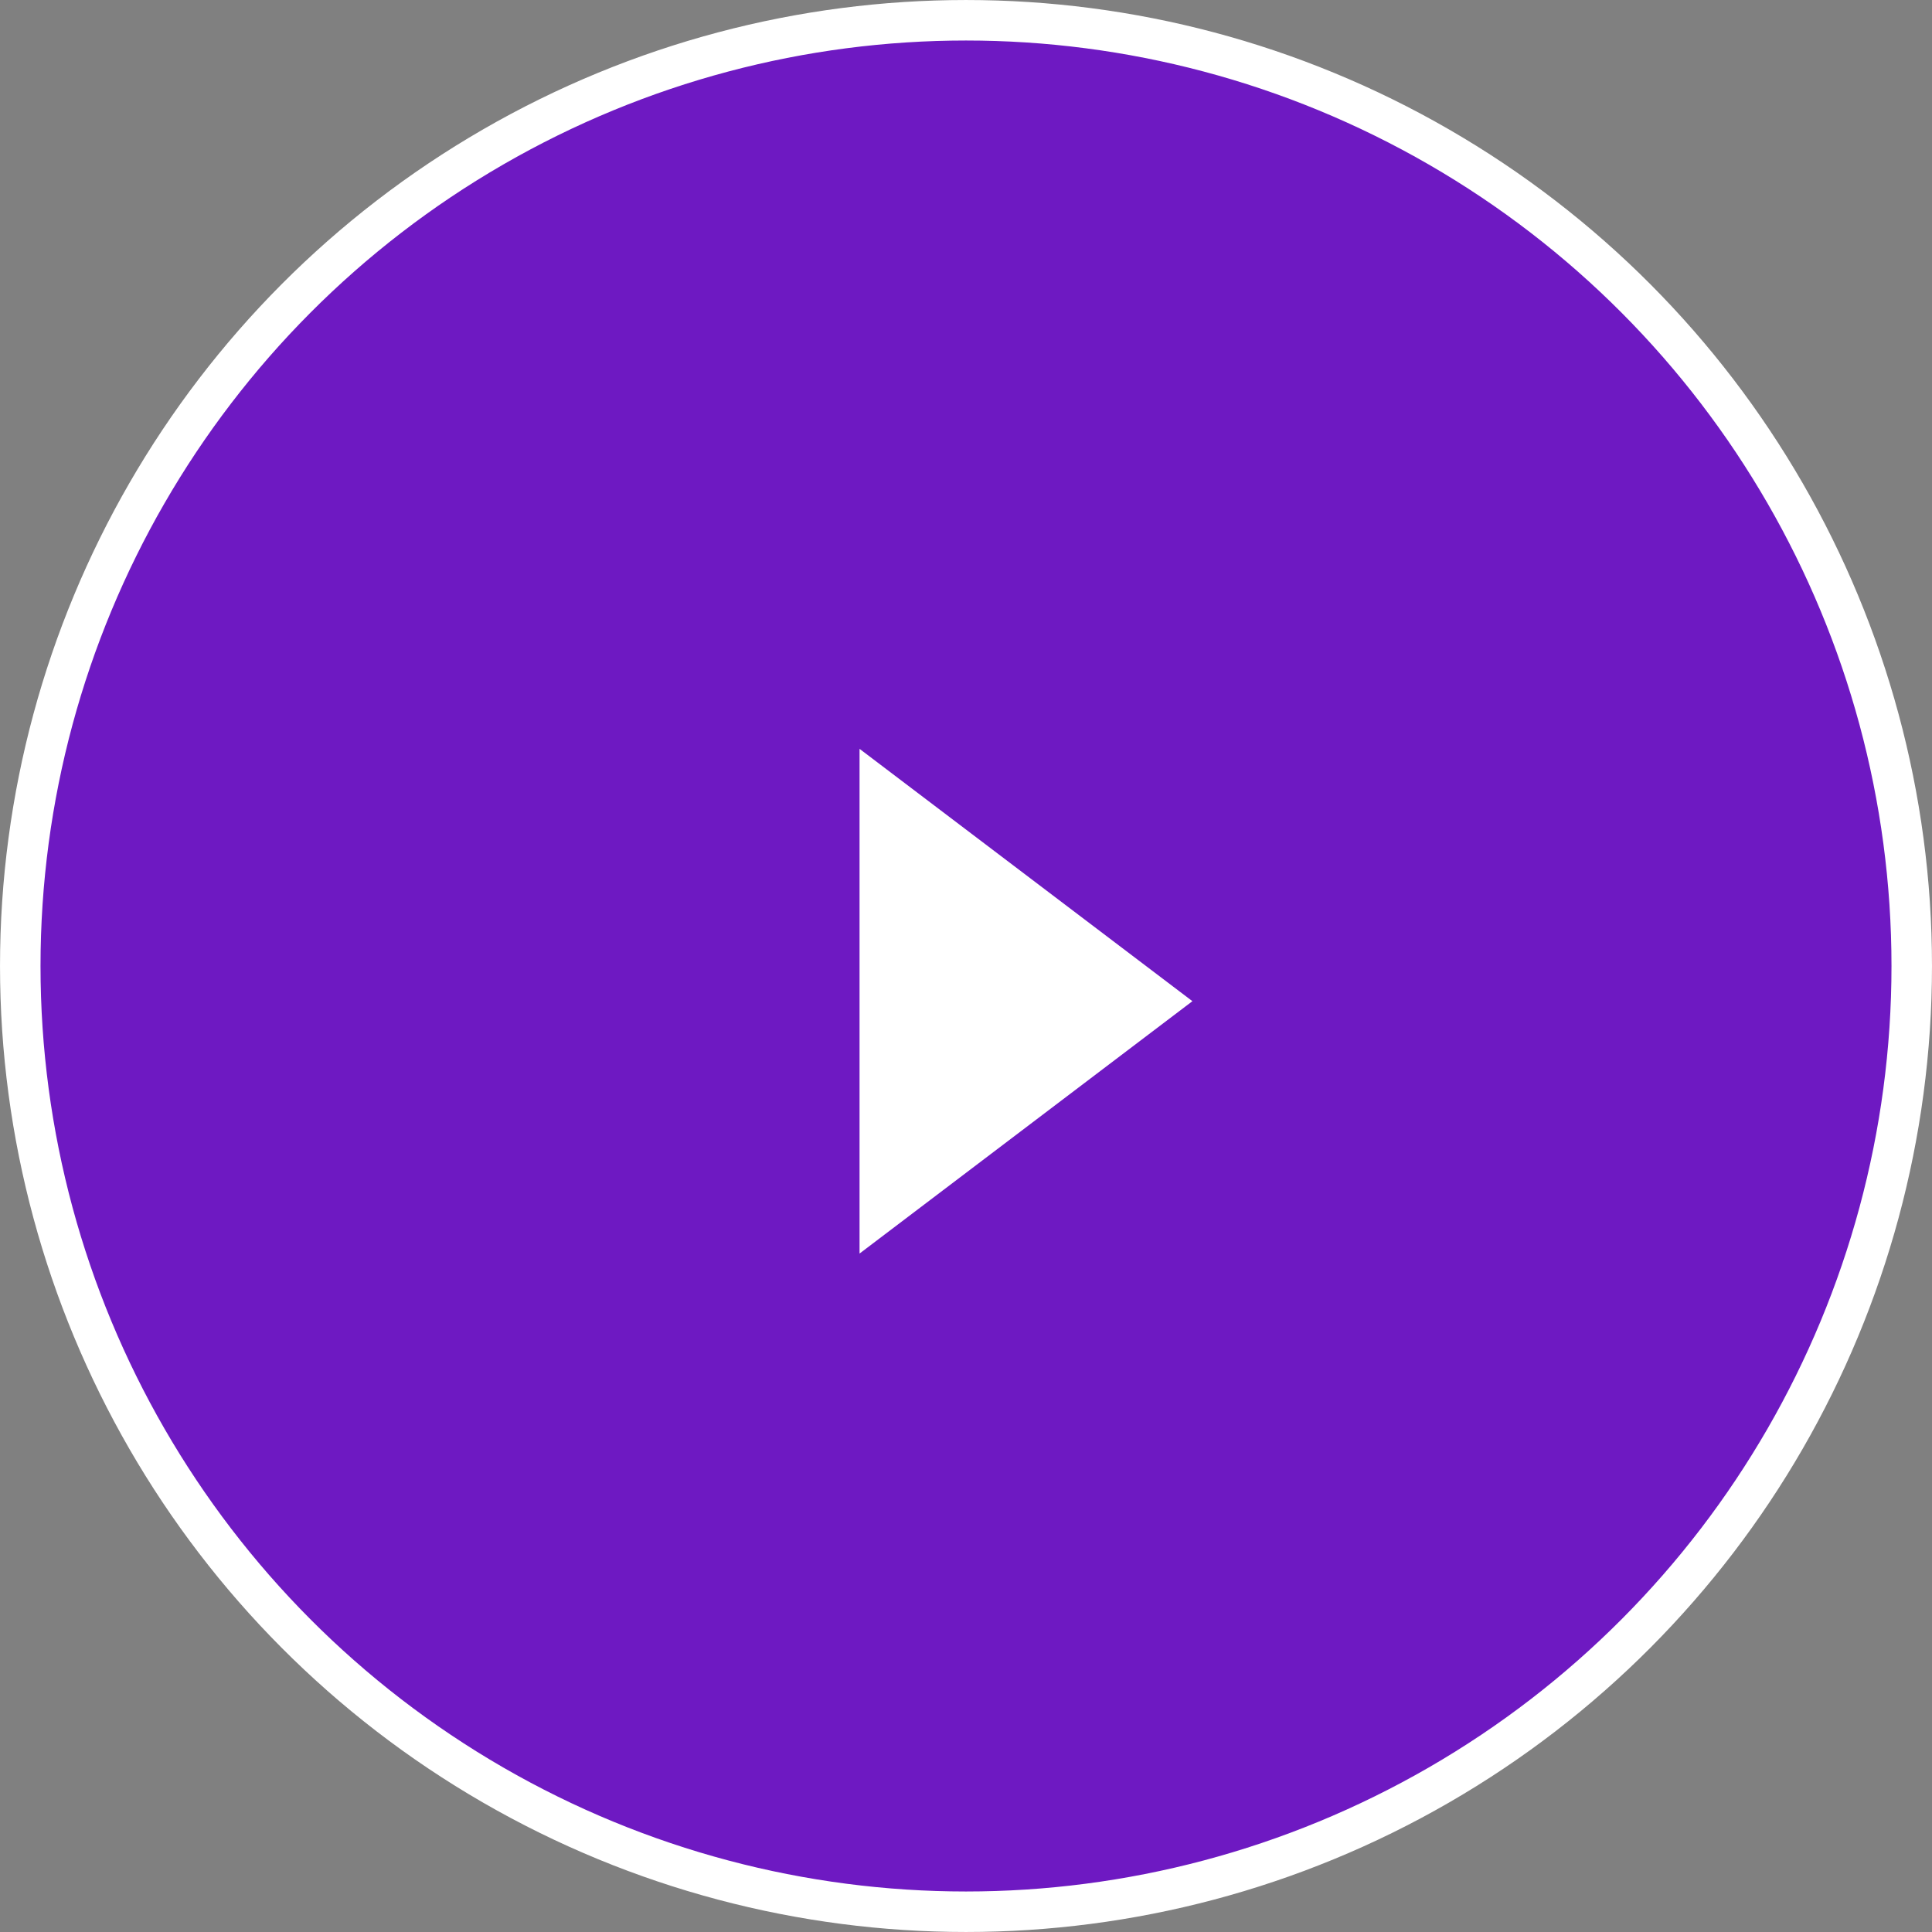 <?xml version="1.0" encoding="UTF-8"?>
<svg width="80px" height="80px" viewBox="0 0 80 80" version="1.1" xmlns="http://www.w3.org/2000/svg" xmlns:xlink="http://www.w3.org/1999/xlink">
    <rect x="0" y="0" width="80" height="80" fill="#808080" stroke="none"/>
    <title>67A70523-3418-4D06-BA1E-DD502339D630</title>
    <g id="Page-1" stroke="none" stroke-width="1" fill="none" fill-rule="evenodd">
        <g id="Developer-Blockchain-" transform="translate(-754, -11154)">
            <g id="Group-4" transform="translate(754, 11154)">
                <circle id="Oval" stroke="#FFFFFF" stroke-width="1.677" fill="#6E19C2" cx="40" cy="40" r="39.161"></circle>
                <polygon id="Path-5" fill="#FFFFFF" points="35.592 31.008 35.592 51.907 49.375 41.457"></polygon>
            </g>
        </g>
    </g>
</svg>